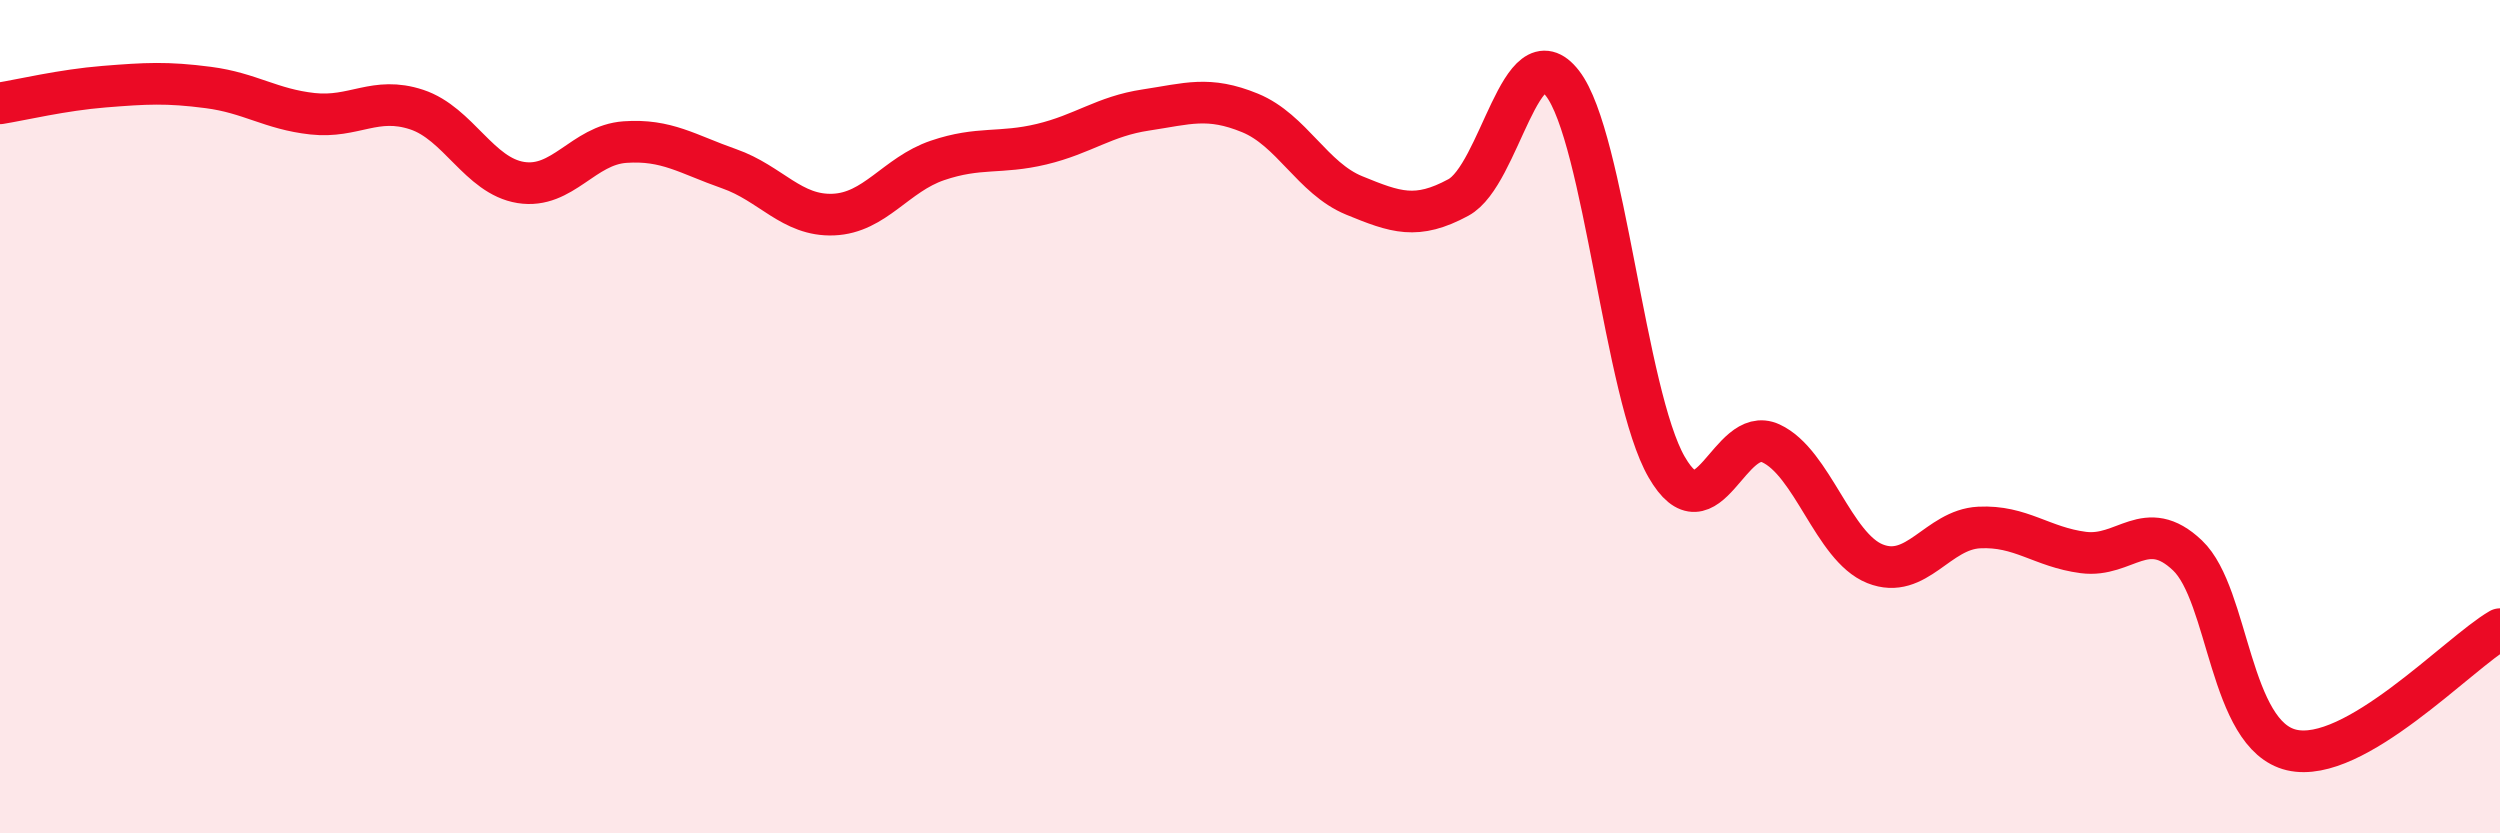 
    <svg width="60" height="20" viewBox="0 0 60 20" xmlns="http://www.w3.org/2000/svg">
      <path
        d="M 0,2.48 C 0.5,2.4 1.5,2.16 2.5,2.08 C 3.5,2 4,1.97 5,2.1 C 6,2.23 6.5,2.62 7.5,2.73 C 8.5,2.84 9,2.3 10,2.63 C 11,2.96 11.5,4.22 12.5,4.38 C 13.5,4.54 14,3.48 15,3.41 C 16,3.34 16.5,3.7 17.5,4.05 C 18.5,4.4 19,5.19 20,5.15 C 21,5.11 21.5,4.19 22.5,3.85 C 23.5,3.51 24,3.7 25,3.46 C 26,3.22 26.5,2.79 27.5,2.64 C 28.5,2.49 29,2.3 30,2.71 C 31,3.12 31.5,4.28 32.5,4.69 C 33.5,5.1 34,5.28 35,4.74 C 36,4.2 36.5,0.71 37.5,2 C 38.5,3.29 39,9.48 40,11.21 C 41,12.94 41.5,10.18 42.5,10.64 C 43.5,11.1 44,13.13 45,13.53 C 46,13.93 46.5,12.71 47.5,12.66 C 48.5,12.61 49,13.13 50,13.26 C 51,13.39 51.5,12.38 52.5,13.33 C 53.5,14.28 53.5,17.65 55,18 C 56.5,18.35 59,15.68 60,15.1L60 20L0 20Z"
        fill="#EB0A25"
        opacity="0.1"
        stroke-linecap="round"
        stroke-linejoin="round"
      />
      <path
        d="M 0,2.48 C 0.5,2.4 1.5,2.16 2.5,2.08 C 3.5,2 4,1.97 5,2.1 C 6,2.23 6.5,2.62 7.5,2.73 C 8.5,2.84 9,2.3 10,2.63 C 11,2.96 11.5,4.22 12.5,4.38 C 13.5,4.54 14,3.48 15,3.41 C 16,3.34 16.5,3.7 17.5,4.05 C 18.5,4.4 19,5.19 20,5.15 C 21,5.11 21.5,4.19 22.5,3.85 C 23.5,3.51 24,3.7 25,3.46 C 26,3.22 26.5,2.79 27.5,2.64 C 28.5,2.49 29,2.3 30,2.71 C 31,3.12 31.5,4.28 32.5,4.69 C 33.5,5.1 34,5.28 35,4.74 C 36,4.2 36.5,0.71 37.5,2 C 38.5,3.29 39,9.48 40,11.21 C 41,12.94 41.5,10.18 42.5,10.64 C 43.5,11.1 44,13.13 45,13.53 C 46,13.93 46.5,12.71 47.5,12.66 C 48.5,12.61 49,13.13 50,13.26 C 51,13.39 51.5,12.38 52.5,13.33 C 53.5,14.28 53.5,17.65 55,18 C 56.5,18.35 59,15.68 60,15.1"
        stroke="#EB0A25"
        stroke-width="1"
        fill="none"
        stroke-linecap="round"
        stroke-linejoin="round"
      />
    </svg>
  